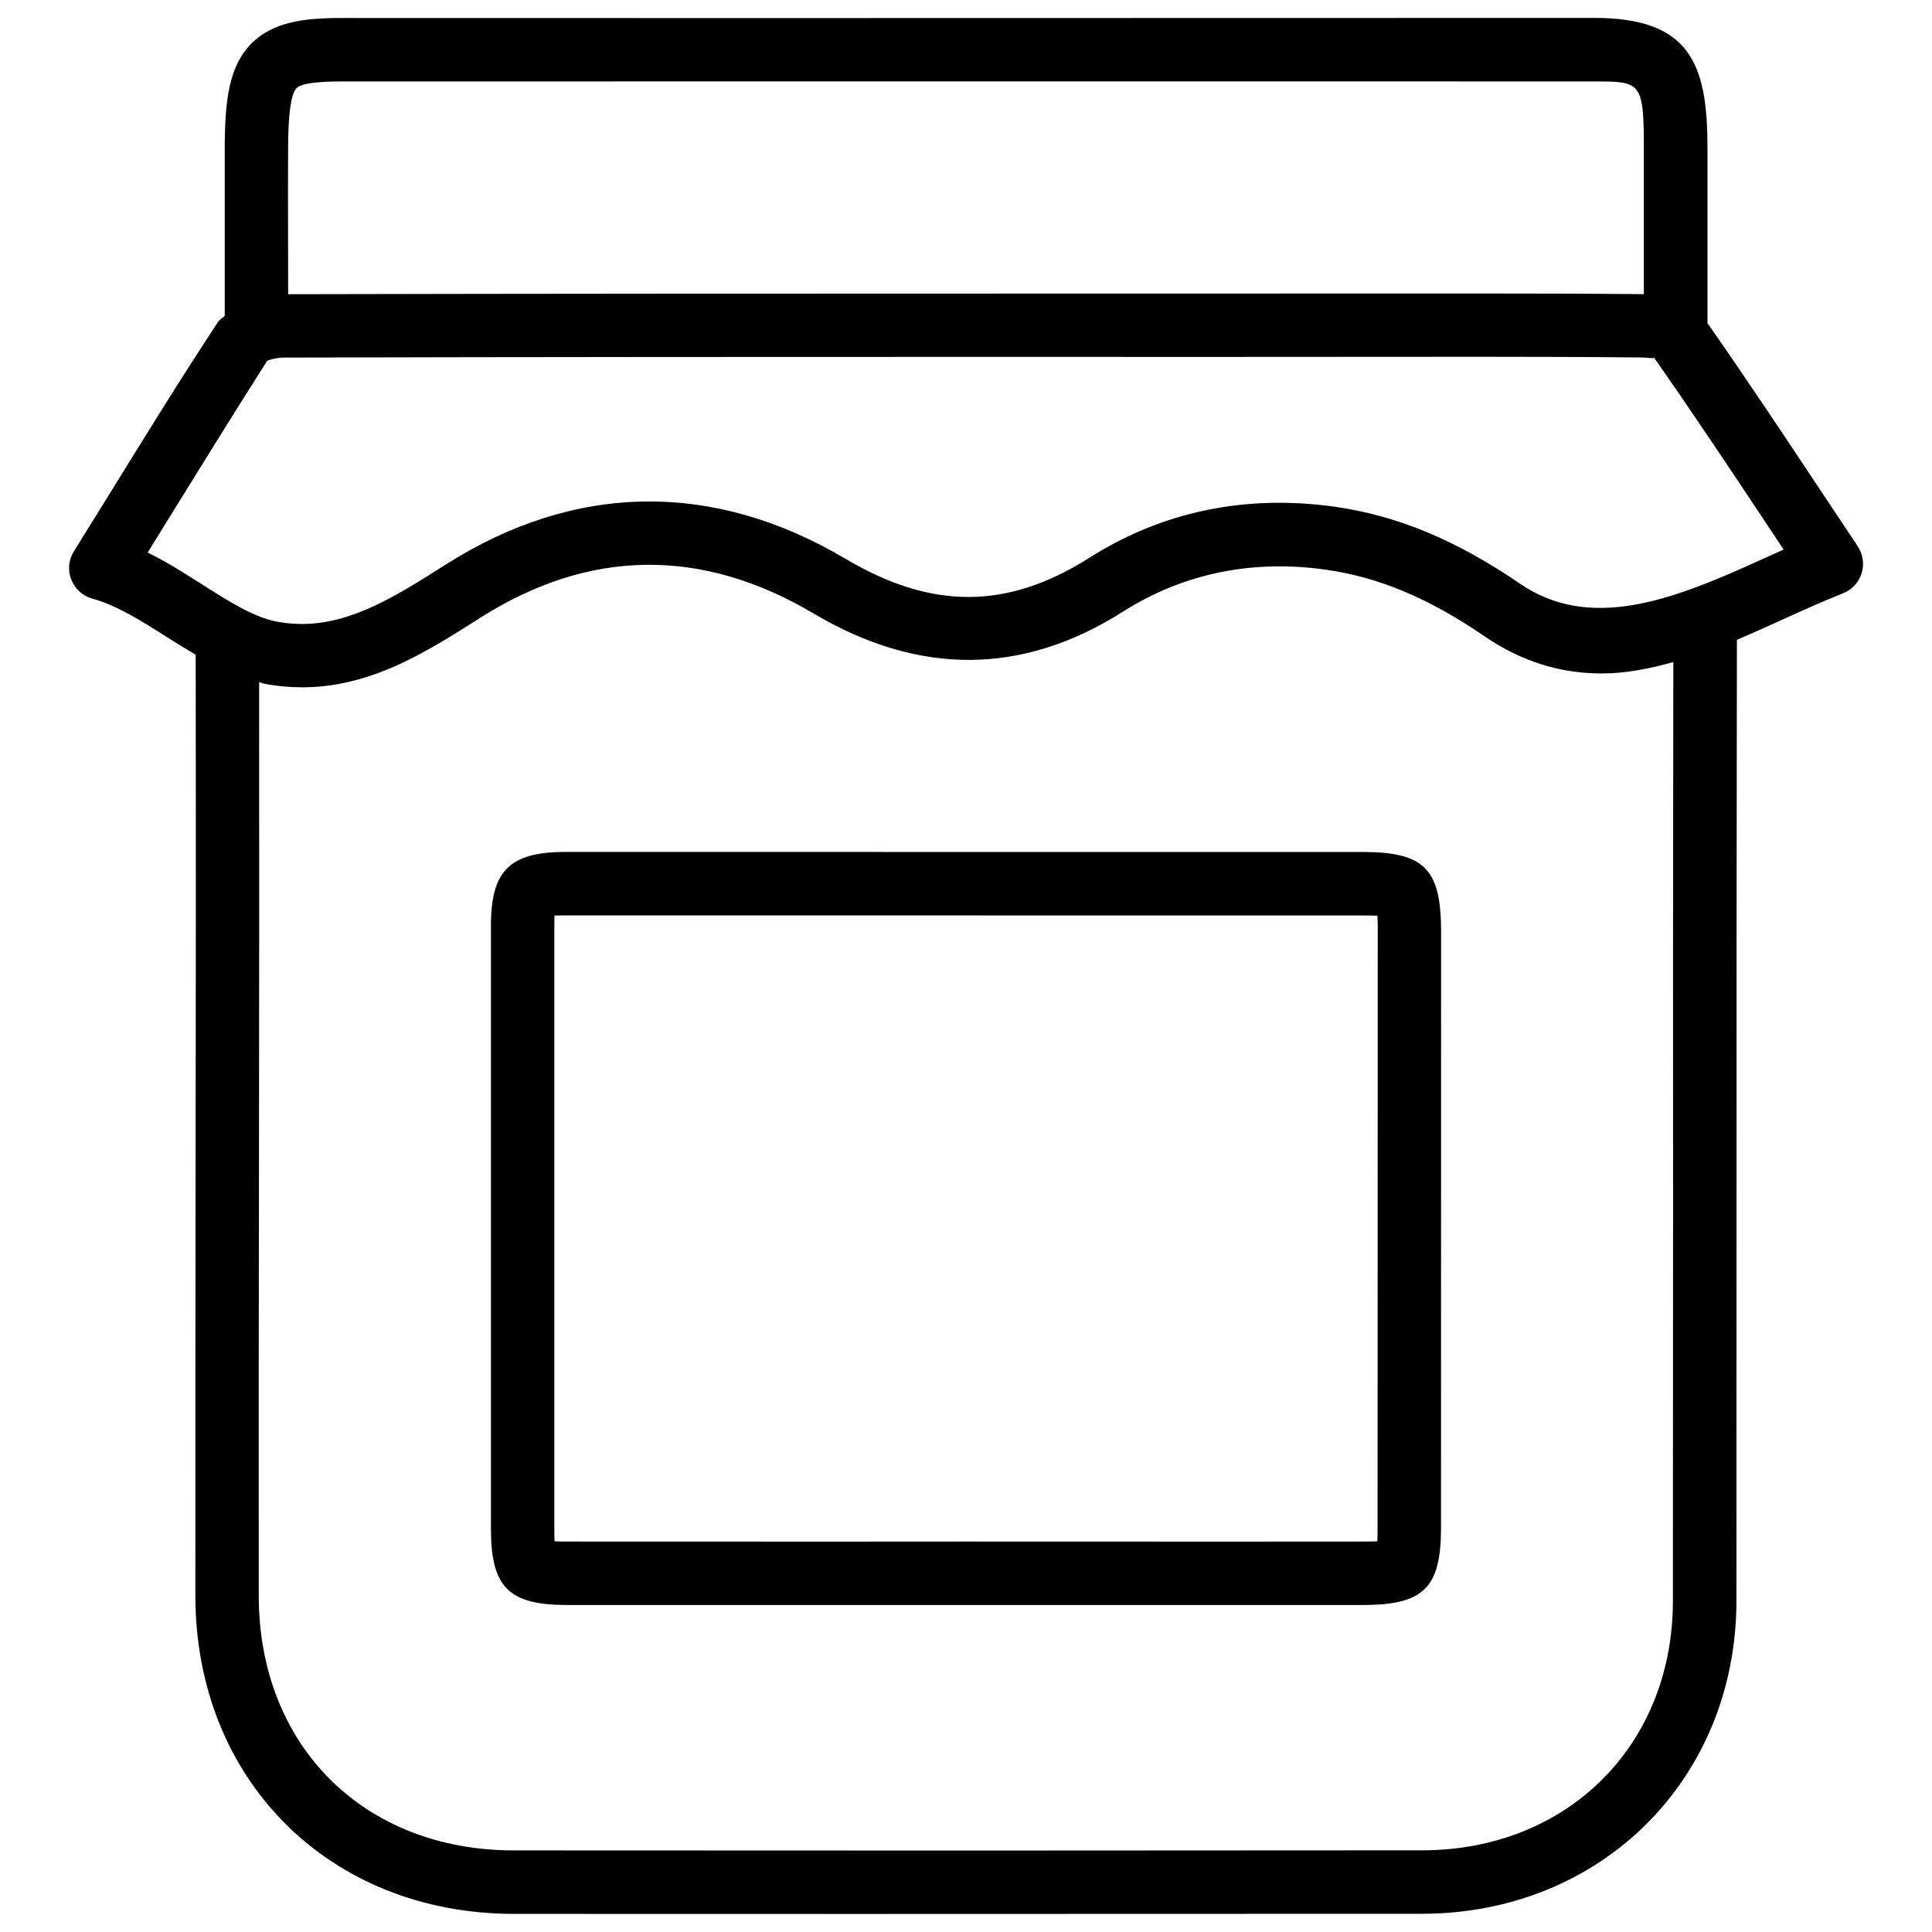 <?xml version="1.0" encoding="UTF-8"?>
<!-- Uploaded to: SVG Repo, www.svgrepo.com, Generator: SVG Repo Mixer Tools -->
<svg width="800px" height="800px" version="1.1" viewBox="144 144 512 512" xmlns="http://www.w3.org/2000/svg">
 <defs>
  <clipPath id="a">
   <path d="m162 148.09h476v503.81h-476z"/>
  </clipPath>
 </defs>
 <path d="m505.12 369.79-211.2-0.02c-14.82 0-19.816 4.934-19.816 19.523v159.81c0 15.473 4.66 20.195 19.941 20.238h211.2c16.016 0 20.637-4.578 20.637-20.363l0.02-158.2c0-16.5-4.473-20.996-20.785-20.996zm3.949 179.19c0 1.406-0.02 2.582-0.062 3.484-0.945 0.043-2.203 0.062-3.777 0.062l-35.078 0.02-70.113-0.02-35.352 0.02-70.637-0.02c-1.344 0-2.352-0.02-3.086-0.062-0.043-0.797-0.062-1.891-0.062-3.359v-159.81c0-1.133 0.02-1.996 0.043-2.664 0.715-0.02 1.68-0.043 2.981-0.043l211.2 0.02c0.84 0 2.5 0 3.926 0.062 0.062 1.449 0.062 3.234 0.062 4.113z"/>
 <g clip-path="url(#a)">
  <path d="m168.48 302.64c6.527 1.785 13.371 6.129 19.965 10.328 2.434 1.531 4.914 3.066 7.41 4.535 0.082 49.625 0.043 92.469-0.02 136.01-0.043 35.793-0.082 72.172-0.062 113.36 0.02 48.828 35.52 84.305 84.41 84.324 30.648 0 61.316 0.02 91.965 0.02 49.562 0 99.145-0.02 148.69-0.043 47.484-0.043 83.297-35.688 83.34-82.941l0.02-99.48c0-50.34 0-98.852 0.105-155.2 4.008-1.699 7.977-3.484 11.922-5.289 5.375-2.434 10.77-4.891 16.184-7.031 2.352-0.922 4.176-2.875 4.934-5.289 0.754-2.434 0.379-5.059-1.027-7.18l-9.32-14c-10.223-15.387-20.172-30.375-30.5-45.133 0.02-7.957 0.02-39.738 0-46.832-0.02-22.082-4.809-34.051-29.977-34.051l-221.68 0.043-110.36-0.02h-0.148c-10.16 0-18.074 1.176-23.637 6.695-6.004 6.047-7.156 14.988-7.137 28.445v43.789c-0.609 0.59-1.363 0.988-1.848 1.723-9.656 14.672-18.895 29.598-28.652 45.426l-9.488 15.281c-1.387 2.227-1.66 5.019-0.672 7.473 0.965 2.481 3.043 4.348 5.582 5.039zm418.9 166.11-0.043 99.48c0 38.309-27.98 66.125-66.523 66.125-80.211 0.082-160.44 0.082-240.65 0.02-39.781 0-67.594-27.773-67.594-67.512-0.043-41.207 0-77.543 0.062-113.34 0.043-41.355 0.082-82.246 0.043-128.77 0.438 0.133 0.879 0.32 1.34 0.426 3.441 0.672 6.781 0.965 10.055 0.965 18.199 0 32.852-9.301 47.043-18.324 28.949-18.453 58.797-18.828 88.461-1.258 28.004 16.605 55.461 16.414 82.121-0.523 16.059-10.18 34.426-13.832 53.801-11.043 13.898 1.973 27.184 7.535 41.859 17.59 9.719 6.633 19.902 9.887 31.133 9.887 6.445 0 12.723-1.281 18.957-3.023-0.086 53.781-0.086 100.76-0.062 149.29zm-367.03-284.86c-0.02-9.469 0.734-15.031 2.246-16.543 1.176-1.176 5.121-1.762 11.777-1.762h0.125l221-0.02 110.98 0.02c12.156 0 13.16 0 13.16 17.254 0.02 5.625 0.02 26.617 0 39.129-0.105 0-0.336-0.02-0.418-0.02-14.043-0.129-28.086-0.168-42.129-0.168l-118.42 0.02c-66.125 0-132.21 0.02-198.31 0.168l-0.039-28.172zm-33.039 99.773c9.695-15.66 18.848-30.461 27.477-44.02 0.609-0.355 2.707-0.883 4.617-0.883 66.418-0.168 132.84-0.188 199.28-0.188l39.801 0.02 78.617-0.043c13.98 0 27.961 0.043 41.941 0.188 1.848 0 3.633 0.504 3.168-0.148 10.41 14.863 20.469 29.977 30.754 45.469l3.715 5.582c-2.5 1.113-4.977 2.227-7.453 3.359-22.902 10.391-44.145 18.156-62.41 5.688-16.879-11.547-32.434-18.012-48.973-20.383-23.617-3.336-45.742 1.195-65.16 13.52-21.727 13.77-41.73 13.812-64.57 0.293-35.098-20.816-71.789-20.25-106.03 1.52-12.723 8.082-24.73 15.723-38.039 15.723-2.203 0-4.512-0.211-6.844-0.652-6.004-1.176-12.68-5.394-19.73-9.887-4.641-2.961-9.363-5.961-14.34-8.395z"/>
 </g>
</svg>